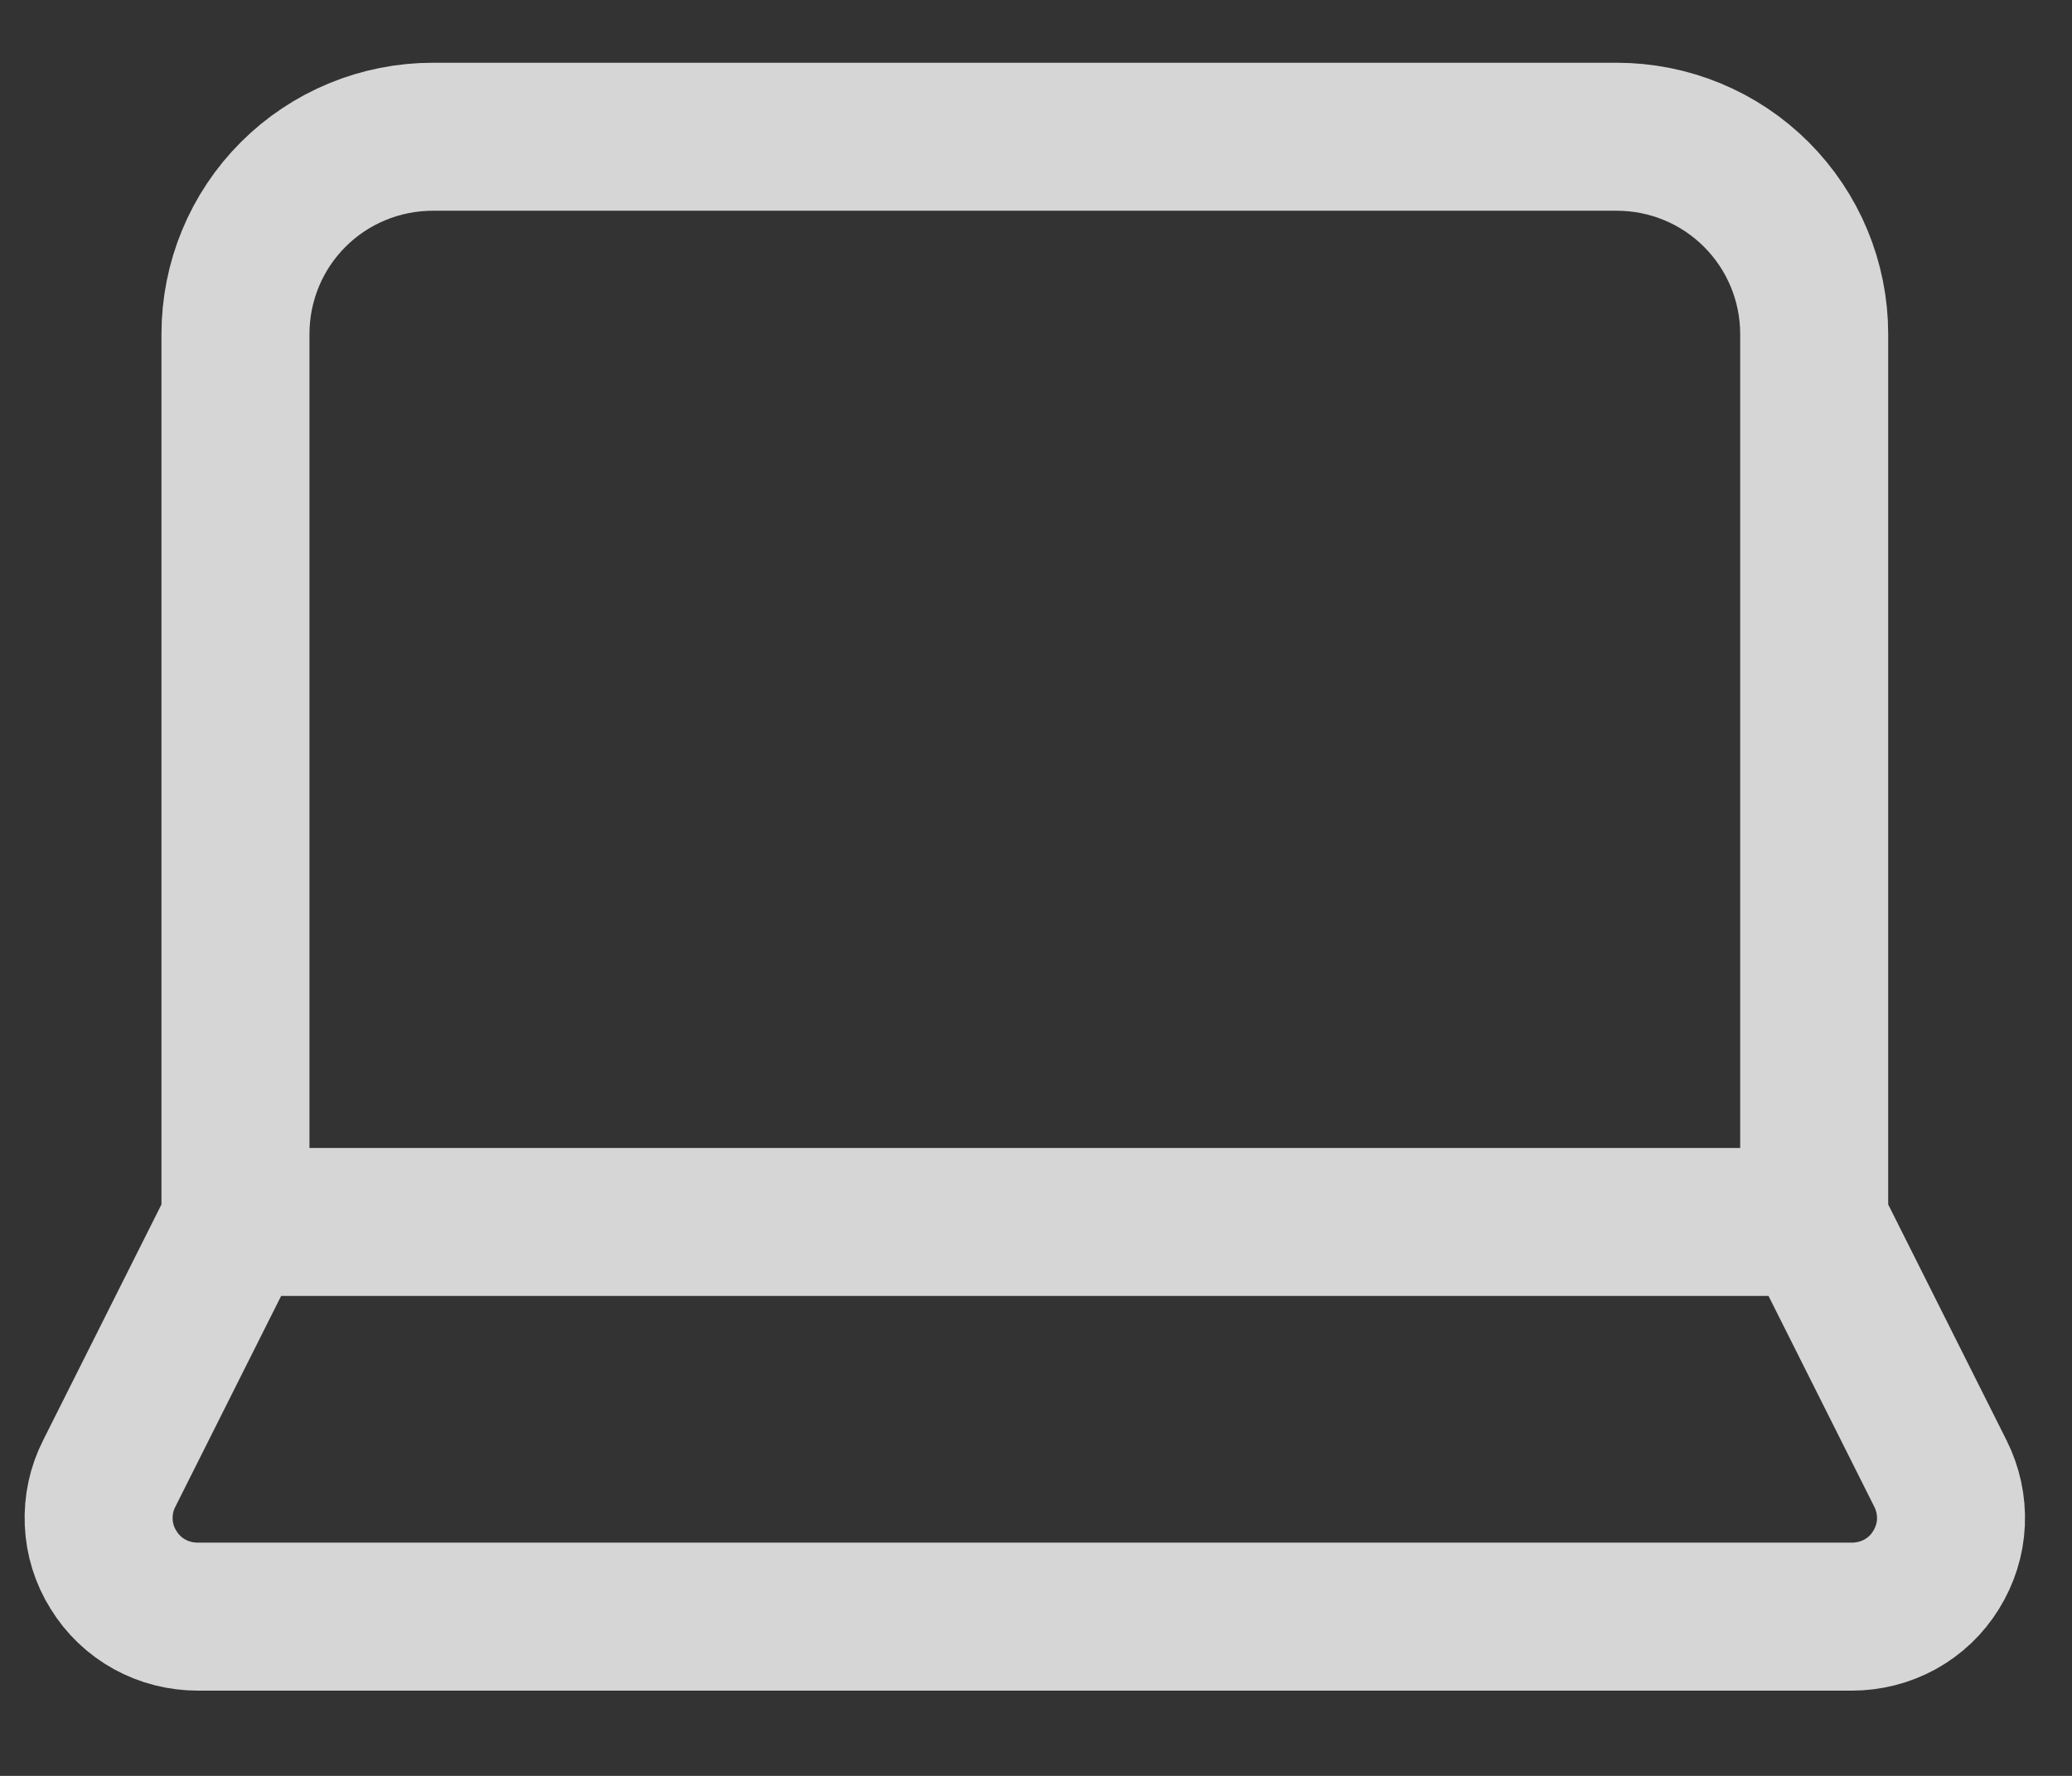 <svg xmlns="http://www.w3.org/2000/svg" fill="none" viewBox="0 0 14 12" height="12" width="14">
<rect x="0" y="0" width="14" height="12" fill="#333333" stroke="none"/>
<path stroke-linejoin="round" stroke-linecap="round" stroke-opacity="0.8" stroke="white" d="M12.258 8.257V2.257C12.258 1.903 12.117 1.564 11.867 1.314C11.617 1.064 11.278 0.924 10.924 0.924H2.924C2.571 0.924 2.231 1.064 1.981 1.314C1.731 1.564 1.591 1.903 1.591 2.257V8.257M12.258 8.257H1.591M12.258 8.257L13.111 9.957C13.162 10.059 13.187 10.172 13.182 10.287C13.177 10.401 13.142 10.511 13.082 10.608C13.022 10.706 12.938 10.786 12.838 10.841C12.738 10.896 12.625 10.924 12.511 10.924H1.338C1.223 10.924 1.111 10.896 1.011 10.841C0.911 10.786 0.827 10.706 0.767 10.608C0.706 10.511 0.672 10.401 0.667 10.287C0.662 10.172 0.686 10.059 0.738 9.957L1.591 8.257"></path>
</svg>
